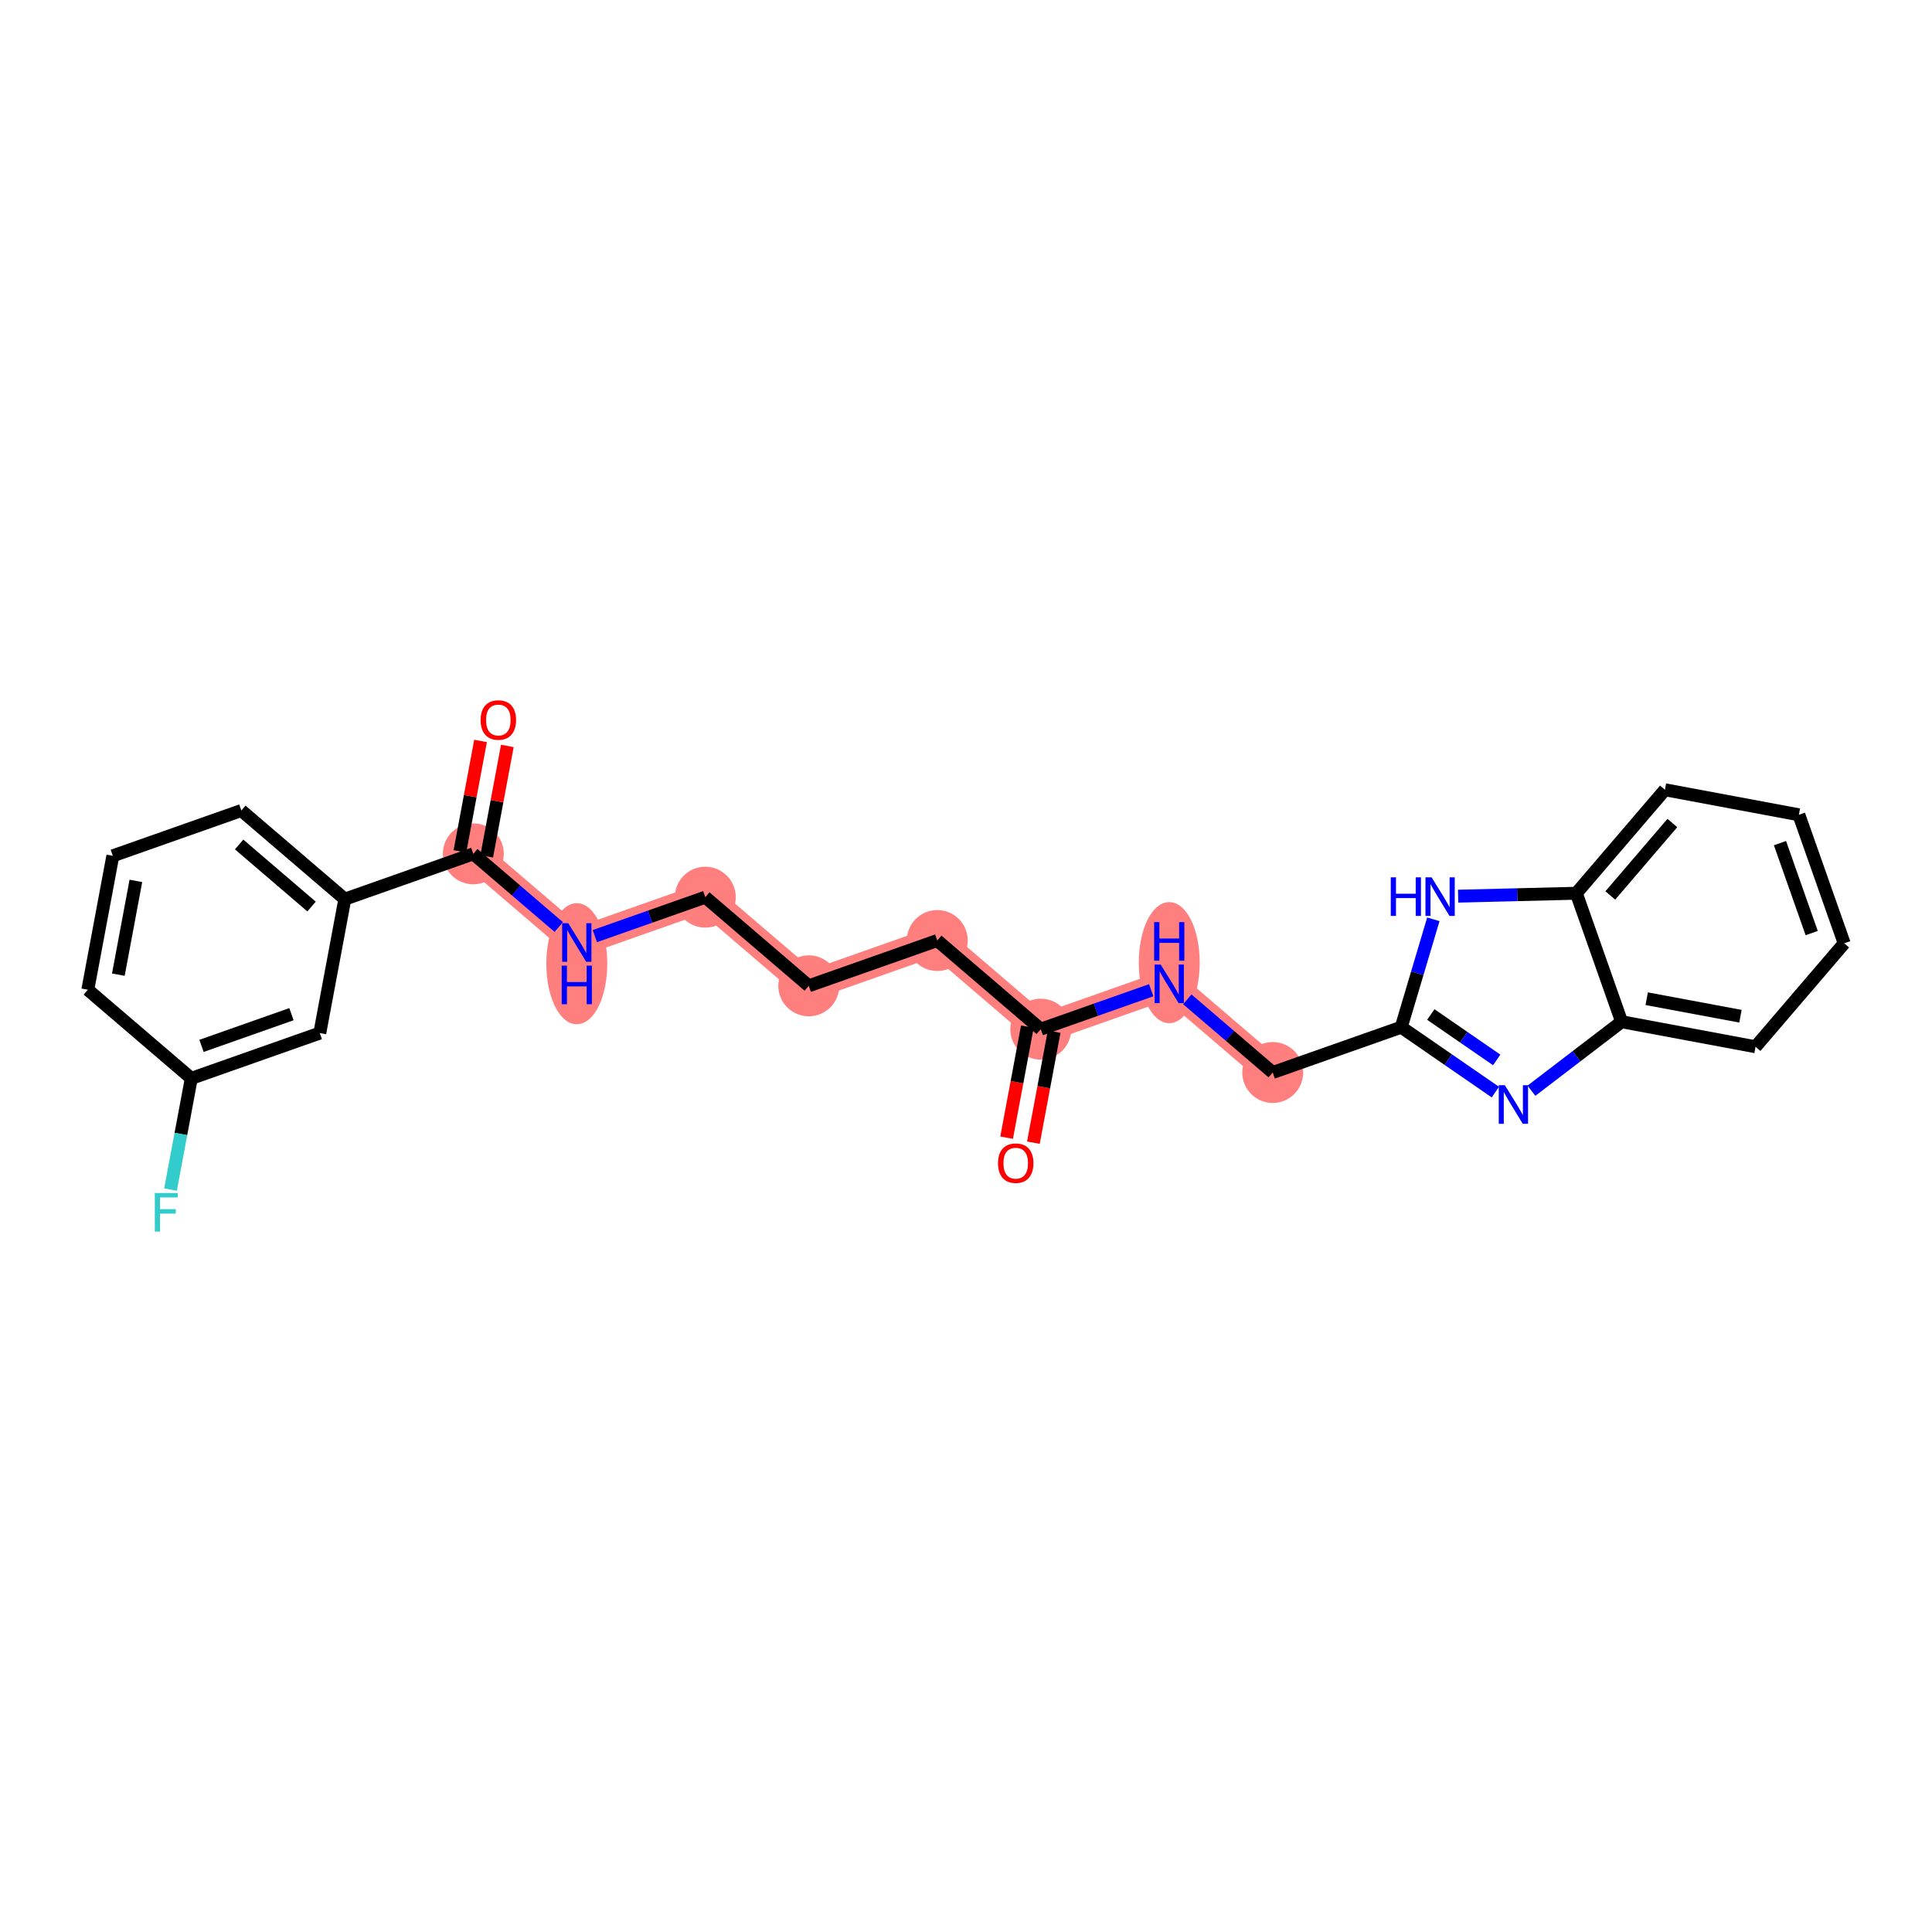 <?xml version='1.0' encoding='iso-8859-1'?>
<svg version='1.1' baseProfile='full'
              xmlns='http://www.w3.org/2000/svg'
                      xmlns:rdkit='http://www.rdkit.org/xml'
                      xmlns:xlink='http://www.w3.org/1999/xlink'
                  xml:space='preserve'
width='300px' height='300px' viewBox='0 0 300 300'>
<!-- END OF HEADER -->
<rect style='opacity:1.0;fill:#FFFFFF;stroke:none' width='300' height='300' x='0' y='0'> </rect>
<rect style='opacity:1.0;fill:#FFFFFF;stroke:none' width='300' height='300' x='0' y='0'> </rect>
<path d='M 161.607,159.807 L 145.539,146.044' style='fill:none;fill-rule:evenodd;stroke:#FF7F7F;stroke-width:4.5px;stroke-linecap:butt;stroke-linejoin:miter;stroke-opacity:1' />
<path d='M 161.607,159.807 L 181.56,152.773' style='fill:none;fill-rule:evenodd;stroke:#FF7F7F;stroke-width:4.5px;stroke-linecap:butt;stroke-linejoin:miter;stroke-opacity:1' />
<path d='M 145.539,146.044 L 125.586,153.078' style='fill:none;fill-rule:evenodd;stroke:#FF7F7F;stroke-width:4.5px;stroke-linecap:butt;stroke-linejoin:miter;stroke-opacity:1' />
<path d='M 125.586,153.078 L 109.518,139.314' style='fill:none;fill-rule:evenodd;stroke:#FF7F7F;stroke-width:4.5px;stroke-linecap:butt;stroke-linejoin:miter;stroke-opacity:1' />
<path d='M 109.518,139.314 L 89.564,146.348' style='fill:none;fill-rule:evenodd;stroke:#FF7F7F;stroke-width:4.5px;stroke-linecap:butt;stroke-linejoin:miter;stroke-opacity:1' />
<path d='M 89.564,146.348 L 73.496,132.585' style='fill:none;fill-rule:evenodd;stroke:#FF7F7F;stroke-width:4.5px;stroke-linecap:butt;stroke-linejoin:miter;stroke-opacity:1' />
<path d='M 181.56,152.773 L 197.628,166.537' style='fill:none;fill-rule:evenodd;stroke:#FF7F7F;stroke-width:4.5px;stroke-linecap:butt;stroke-linejoin:miter;stroke-opacity:1' />
<ellipse cx='161.607' cy='159.807' rx='4.231' ry='4.231'  style='fill:#FF7F7F;fill-rule:evenodd;stroke:#FF7F7F;stroke-width:1.0px;stroke-linecap:butt;stroke-linejoin:miter;stroke-opacity:1' />
<ellipse cx='145.539' cy='146.044' rx='4.231' ry='4.231'  style='fill:#FF7F7F;fill-rule:evenodd;stroke:#FF7F7F;stroke-width:1.0px;stroke-linecap:butt;stroke-linejoin:miter;stroke-opacity:1' />
<ellipse cx='125.586' cy='153.078' rx='4.231' ry='4.231'  style='fill:#FF7F7F;fill-rule:evenodd;stroke:#FF7F7F;stroke-width:1.0px;stroke-linecap:butt;stroke-linejoin:miter;stroke-opacity:1' />
<ellipse cx='109.518' cy='139.314' rx='4.231' ry='4.231'  style='fill:#FF7F7F;fill-rule:evenodd;stroke:#FF7F7F;stroke-width:1.0px;stroke-linecap:butt;stroke-linejoin:miter;stroke-opacity:1' />
<ellipse cx='89.564' cy='149.643' rx='4.231' ry='8.897'  style='fill:#FF7F7F;fill-rule:evenodd;stroke:#FF7F7F;stroke-width:1.0px;stroke-linecap:butt;stroke-linejoin:miter;stroke-opacity:1' />
<ellipse cx='73.496' cy='132.585' rx='4.231' ry='4.231'  style='fill:#FF7F7F;fill-rule:evenodd;stroke:#FF7F7F;stroke-width:1.0px;stroke-linecap:butt;stroke-linejoin:miter;stroke-opacity:1' />
<ellipse cx='181.56' cy='149.478' rx='4.231' ry='8.897'  style='fill:#FF7F7F;fill-rule:evenodd;stroke:#FF7F7F;stroke-width:1.0px;stroke-linecap:butt;stroke-linejoin:miter;stroke-opacity:1' />
<ellipse cx='197.628' cy='166.537' rx='4.231' ry='4.231'  style='fill:#FF7F7F;fill-rule:evenodd;stroke:#FF7F7F;stroke-width:1.0px;stroke-linecap:butt;stroke-linejoin:miter;stroke-opacity:1' />
<path class='bond-0 atom-0 atom-1' d='M 160.466,177.434 L 162.076,168.815' style='fill:none;fill-rule:evenodd;stroke:#FF0000;stroke-width:2.0px;stroke-linecap:butt;stroke-linejoin:miter;stroke-opacity:1' />
<path class='bond-0 atom-0 atom-1' d='M 162.076,168.815 L 163.687,160.196' style='fill:none;fill-rule:evenodd;stroke:#000000;stroke-width:2.0px;stroke-linecap:butt;stroke-linejoin:miter;stroke-opacity:1' />
<path class='bond-0 atom-0 atom-1' d='M 156.307,176.657 L 157.917,168.038' style='fill:none;fill-rule:evenodd;stroke:#FF0000;stroke-width:2.0px;stroke-linecap:butt;stroke-linejoin:miter;stroke-opacity:1' />
<path class='bond-0 atom-0 atom-1' d='M 157.917,168.038 L 159.527,159.419' style='fill:none;fill-rule:evenodd;stroke:#000000;stroke-width:2.0px;stroke-linecap:butt;stroke-linejoin:miter;stroke-opacity:1' />
<path class='bond-1 atom-1 atom-2' d='M 161.607,159.807 L 145.539,146.044' style='fill:none;fill-rule:evenodd;stroke:#000000;stroke-width:2.0px;stroke-linecap:butt;stroke-linejoin:miter;stroke-opacity:1' />
<path class='bond-14 atom-1 atom-15' d='M 161.607,159.807 L 170.183,156.784' style='fill:none;fill-rule:evenodd;stroke:#000000;stroke-width:2.0px;stroke-linecap:butt;stroke-linejoin:miter;stroke-opacity:1' />
<path class='bond-14 atom-1 atom-15' d='M 170.183,156.784 L 178.759,153.761' style='fill:none;fill-rule:evenodd;stroke:#0000FF;stroke-width:2.0px;stroke-linecap:butt;stroke-linejoin:miter;stroke-opacity:1' />
<path class='bond-2 atom-2 atom-3' d='M 145.539,146.044 L 125.586,153.078' style='fill:none;fill-rule:evenodd;stroke:#000000;stroke-width:2.0px;stroke-linecap:butt;stroke-linejoin:miter;stroke-opacity:1' />
<path class='bond-3 atom-3 atom-4' d='M 125.586,153.078 L 109.518,139.314' style='fill:none;fill-rule:evenodd;stroke:#000000;stroke-width:2.0px;stroke-linecap:butt;stroke-linejoin:miter;stroke-opacity:1' />
<path class='bond-4 atom-4 atom-5' d='M 109.518,139.314 L 100.942,142.337' style='fill:none;fill-rule:evenodd;stroke:#000000;stroke-width:2.0px;stroke-linecap:butt;stroke-linejoin:miter;stroke-opacity:1' />
<path class='bond-4 atom-4 atom-5' d='M 100.942,142.337 L 92.365,145.361' style='fill:none;fill-rule:evenodd;stroke:#0000FF;stroke-width:2.0px;stroke-linecap:butt;stroke-linejoin:miter;stroke-opacity:1' />
<path class='bond-5 atom-5 atom-6' d='M 86.763,143.949 L 80.13,138.267' style='fill:none;fill-rule:evenodd;stroke:#0000FF;stroke-width:2.0px;stroke-linecap:butt;stroke-linejoin:miter;stroke-opacity:1' />
<path class='bond-5 atom-5 atom-6' d='M 80.13,138.267 L 73.496,132.585' style='fill:none;fill-rule:evenodd;stroke:#000000;stroke-width:2.0px;stroke-linecap:butt;stroke-linejoin:miter;stroke-opacity:1' />
<path class='bond-6 atom-6 atom-7' d='M 75.576,132.973 L 77.178,124.401' style='fill:none;fill-rule:evenodd;stroke:#000000;stroke-width:2.0px;stroke-linecap:butt;stroke-linejoin:miter;stroke-opacity:1' />
<path class='bond-6 atom-6 atom-7' d='M 77.178,124.401 L 78.779,115.828' style='fill:none;fill-rule:evenodd;stroke:#FF0000;stroke-width:2.0px;stroke-linecap:butt;stroke-linejoin:miter;stroke-opacity:1' />
<path class='bond-6 atom-6 atom-7' d='M 71.417,132.196 L 73.018,123.624' style='fill:none;fill-rule:evenodd;stroke:#000000;stroke-width:2.0px;stroke-linecap:butt;stroke-linejoin:miter;stroke-opacity:1' />
<path class='bond-6 atom-6 atom-7' d='M 73.018,123.624 L 74.62,115.051' style='fill:none;fill-rule:evenodd;stroke:#FF0000;stroke-width:2.0px;stroke-linecap:butt;stroke-linejoin:miter;stroke-opacity:1' />
<path class='bond-7 atom-6 atom-8' d='M 73.496,132.585 L 53.543,139.618' style='fill:none;fill-rule:evenodd;stroke:#000000;stroke-width:2.0px;stroke-linecap:butt;stroke-linejoin:miter;stroke-opacity:1' />
<path class='bond-8 atom-8 atom-9' d='M 53.543,139.618 L 37.475,125.855' style='fill:none;fill-rule:evenodd;stroke:#000000;stroke-width:2.0px;stroke-linecap:butt;stroke-linejoin:miter;stroke-opacity:1' />
<path class='bond-8 atom-8 atom-9' d='M 48.38,140.768 L 37.133,131.133' style='fill:none;fill-rule:evenodd;stroke:#000000;stroke-width:2.0px;stroke-linecap:butt;stroke-linejoin:miter;stroke-opacity:1' />
<path class='bond-25 atom-14 atom-8' d='M 49.658,160.415 L 53.543,139.618' style='fill:none;fill-rule:evenodd;stroke:#000000;stroke-width:2.0px;stroke-linecap:butt;stroke-linejoin:miter;stroke-opacity:1' />
<path class='bond-9 atom-9 atom-10' d='M 37.475,125.855 L 17.522,132.889' style='fill:none;fill-rule:evenodd;stroke:#000000;stroke-width:2.0px;stroke-linecap:butt;stroke-linejoin:miter;stroke-opacity:1' />
<path class='bond-10 atom-10 atom-11' d='M 17.522,132.889 L 13.636,153.686' style='fill:none;fill-rule:evenodd;stroke:#000000;stroke-width:2.0px;stroke-linecap:butt;stroke-linejoin:miter;stroke-opacity:1' />
<path class='bond-10 atom-10 atom-11' d='M 21.098,136.786 L 18.378,151.343' style='fill:none;fill-rule:evenodd;stroke:#000000;stroke-width:2.0px;stroke-linecap:butt;stroke-linejoin:miter;stroke-opacity:1' />
<path class='bond-11 atom-11 atom-12' d='M 13.636,153.686 L 29.704,167.449' style='fill:none;fill-rule:evenodd;stroke:#000000;stroke-width:2.0px;stroke-linecap:butt;stroke-linejoin:miter;stroke-opacity:1' />
<path class='bond-12 atom-12 atom-13' d='M 29.704,167.449 L 28.091,176.085' style='fill:none;fill-rule:evenodd;stroke:#000000;stroke-width:2.0px;stroke-linecap:butt;stroke-linejoin:miter;stroke-opacity:1' />
<path class='bond-12 atom-12 atom-13' d='M 28.091,176.085 L 26.478,184.721' style='fill:none;fill-rule:evenodd;stroke:#33CCCC;stroke-width:2.0px;stroke-linecap:butt;stroke-linejoin:miter;stroke-opacity:1' />
<path class='bond-13 atom-12 atom-14' d='M 29.704,167.449 L 49.658,160.415' style='fill:none;fill-rule:evenodd;stroke:#000000;stroke-width:2.0px;stroke-linecap:butt;stroke-linejoin:miter;stroke-opacity:1' />
<path class='bond-13 atom-12 atom-14' d='M 31.291,162.403 L 45.258,157.48' style='fill:none;fill-rule:evenodd;stroke:#000000;stroke-width:2.0px;stroke-linecap:butt;stroke-linejoin:miter;stroke-opacity:1' />
<path class='bond-15 atom-15 atom-16' d='M 184.361,155.173 L 190.995,160.855' style='fill:none;fill-rule:evenodd;stroke:#0000FF;stroke-width:2.0px;stroke-linecap:butt;stroke-linejoin:miter;stroke-opacity:1' />
<path class='bond-15 atom-15 atom-16' d='M 190.995,160.855 L 197.628,166.537' style='fill:none;fill-rule:evenodd;stroke:#000000;stroke-width:2.0px;stroke-linecap:butt;stroke-linejoin:miter;stroke-opacity:1' />
<path class='bond-16 atom-16 atom-17' d='M 197.628,166.537 L 217.582,159.503' style='fill:none;fill-rule:evenodd;stroke:#000000;stroke-width:2.0px;stroke-linecap:butt;stroke-linejoin:miter;stroke-opacity:1' />
<path class='bond-17 atom-17 atom-18' d='M 217.582,159.503 L 224.89,164.542' style='fill:none;fill-rule:evenodd;stroke:#000000;stroke-width:2.0px;stroke-linecap:butt;stroke-linejoin:miter;stroke-opacity:1' />
<path class='bond-17 atom-17 atom-18' d='M 224.89,164.542 L 232.199,169.58' style='fill:none;fill-rule:evenodd;stroke:#0000FF;stroke-width:2.0px;stroke-linecap:butt;stroke-linejoin:miter;stroke-opacity:1' />
<path class='bond-17 atom-17 atom-18' d='M 222.176,157.531 L 227.292,161.058' style='fill:none;fill-rule:evenodd;stroke:#000000;stroke-width:2.0px;stroke-linecap:butt;stroke-linejoin:miter;stroke-opacity:1' />
<path class='bond-17 atom-17 atom-18' d='M 227.292,161.058 L 232.408,164.585' style='fill:none;fill-rule:evenodd;stroke:#0000FF;stroke-width:2.0px;stroke-linecap:butt;stroke-linejoin:miter;stroke-opacity:1' />
<path class='bond-26 atom-25 atom-17' d='M 222.57,142.751 L 220.076,151.127' style='fill:none;fill-rule:evenodd;stroke:#0000FF;stroke-width:2.0px;stroke-linecap:butt;stroke-linejoin:miter;stroke-opacity:1' />
<path class='bond-26 atom-25 atom-17' d='M 220.076,151.127 L 217.582,159.503' style='fill:none;fill-rule:evenodd;stroke:#000000;stroke-width:2.0px;stroke-linecap:butt;stroke-linejoin:miter;stroke-opacity:1' />
<path class='bond-18 atom-18 atom-19' d='M 237.801,169.368 L 244.802,164.012' style='fill:none;fill-rule:evenodd;stroke:#0000FF;stroke-width:2.0px;stroke-linecap:butt;stroke-linejoin:miter;stroke-opacity:1' />
<path class='bond-18 atom-18 atom-19' d='M 244.802,164.012 L 251.803,158.656' style='fill:none;fill-rule:evenodd;stroke:#000000;stroke-width:2.0px;stroke-linecap:butt;stroke-linejoin:miter;stroke-opacity:1' />
<path class='bond-19 atom-19 atom-20' d='M 251.803,158.656 L 272.6,162.541' style='fill:none;fill-rule:evenodd;stroke:#000000;stroke-width:2.0px;stroke-linecap:butt;stroke-linejoin:miter;stroke-opacity:1' />
<path class='bond-19 atom-19 atom-20' d='M 255.7,155.079 L 270.258,157.799' style='fill:none;fill-rule:evenodd;stroke:#000000;stroke-width:2.0px;stroke-linecap:butt;stroke-linejoin:miter;stroke-opacity:1' />
<path class='bond-27 atom-24 atom-19' d='M 244.77,138.703 L 251.803,158.656' style='fill:none;fill-rule:evenodd;stroke:#000000;stroke-width:2.0px;stroke-linecap:butt;stroke-linejoin:miter;stroke-opacity:1' />
<path class='bond-20 atom-20 atom-21' d='M 272.6,162.541 L 286.364,146.473' style='fill:none;fill-rule:evenodd;stroke:#000000;stroke-width:2.0px;stroke-linecap:butt;stroke-linejoin:miter;stroke-opacity:1' />
<path class='bond-21 atom-21 atom-22' d='M 286.364,146.473 L 279.33,126.52' style='fill:none;fill-rule:evenodd;stroke:#000000;stroke-width:2.0px;stroke-linecap:butt;stroke-linejoin:miter;stroke-opacity:1' />
<path class='bond-21 atom-21 atom-22' d='M 281.318,144.887 L 276.394,130.92' style='fill:none;fill-rule:evenodd;stroke:#000000;stroke-width:2.0px;stroke-linecap:butt;stroke-linejoin:miter;stroke-opacity:1' />
<path class='bond-22 atom-22 atom-23' d='M 279.33,126.52 L 258.533,122.635' style='fill:none;fill-rule:evenodd;stroke:#000000;stroke-width:2.0px;stroke-linecap:butt;stroke-linejoin:miter;stroke-opacity:1' />
<path class='bond-23 atom-23 atom-24' d='M 258.533,122.635 L 244.77,138.703' style='fill:none;fill-rule:evenodd;stroke:#000000;stroke-width:2.0px;stroke-linecap:butt;stroke-linejoin:miter;stroke-opacity:1' />
<path class='bond-23 atom-23 atom-24' d='M 259.682,127.797 L 250.048,139.045' style='fill:none;fill-rule:evenodd;stroke:#000000;stroke-width:2.0px;stroke-linecap:butt;stroke-linejoin:miter;stroke-opacity:1' />
<path class='bond-24 atom-24 atom-25' d='M 244.77,138.703 L 235.595,138.93' style='fill:none;fill-rule:evenodd;stroke:#000000;stroke-width:2.0px;stroke-linecap:butt;stroke-linejoin:miter;stroke-opacity:1' />
<path class='bond-24 atom-24 atom-25' d='M 235.595,138.93 L 226.421,139.157' style='fill:none;fill-rule:evenodd;stroke:#0000FF;stroke-width:2.0px;stroke-linecap:butt;stroke-linejoin:miter;stroke-opacity:1' />
<path  class='atom-0' d='M 154.971 180.621
Q 154.971 179.182, 155.682 178.378
Q 156.393 177.574, 157.722 177.574
Q 159.05 177.574, 159.761 178.378
Q 160.472 179.182, 160.472 180.621
Q 160.472 182.077, 159.753 182.906
Q 159.033 183.727, 157.722 183.727
Q 156.402 183.727, 155.682 182.906
Q 154.971 182.085, 154.971 180.621
M 157.722 183.05
Q 158.636 183.05, 159.126 182.44
Q 159.626 181.823, 159.626 180.621
Q 159.626 179.445, 159.126 178.852
Q 158.636 178.251, 157.722 178.251
Q 156.808 178.251, 156.308 178.844
Q 155.818 179.436, 155.818 180.621
Q 155.818 181.831, 156.308 182.44
Q 156.808 183.05, 157.722 183.05
' fill='#FF0000'/>
<path  class='atom-5' d='M 88.24 143.352
L 90.203 146.526
Q 90.398 146.839, 90.711 147.406
Q 91.024 147.973, 91.041 148.007
L 91.041 143.352
L 91.837 143.352
L 91.837 149.344
L 91.016 149.344
L 88.909 145.874
Q 88.663 145.468, 88.401 145.002
Q 88.147 144.537, 88.071 144.393
L 88.071 149.344
L 87.292 149.344
L 87.292 143.352
L 88.24 143.352
' fill='#0000FF'/>
<path  class='atom-5' d='M 87.22 149.943
L 88.033 149.943
L 88.033 152.49
L 91.096 152.49
L 91.096 149.943
L 91.909 149.943
L 91.909 155.935
L 91.096 155.935
L 91.096 153.167
L 88.033 153.167
L 88.033 155.935
L 87.22 155.935
L 87.22 149.943
' fill='#0000FF'/>
<path  class='atom-7' d='M 74.631 111.805
Q 74.631 110.366, 75.342 109.562
Q 76.053 108.758, 77.382 108.758
Q 78.71 108.758, 79.421 109.562
Q 80.132 110.366, 80.132 111.805
Q 80.132 113.26, 79.413 114.09
Q 78.693 114.911, 77.382 114.911
Q 76.061 114.911, 75.342 114.09
Q 74.631 113.269, 74.631 111.805
M 77.382 114.234
Q 78.296 114.234, 78.786 113.624
Q 79.286 113.006, 79.286 111.805
Q 79.286 110.628, 78.786 110.036
Q 78.296 109.435, 77.382 109.435
Q 76.468 109.435, 75.968 110.028
Q 75.478 110.62, 75.478 111.805
Q 75.478 113.015, 75.968 113.624
Q 76.468 114.234, 77.382 114.234
' fill='#FF0000'/>
<path  class='atom-13' d='M 24.038 185.25
L 27.601 185.25
L 27.601 185.936
L 24.842 185.936
L 24.842 187.755
L 27.296 187.755
L 27.296 188.449
L 24.842 188.449
L 24.842 191.242
L 24.038 191.242
L 24.038 185.25
' fill='#33CCCC'/>
<path  class='atom-15' d='M 180.236 149.778
L 182.199 152.951
Q 182.394 153.264, 182.707 153.831
Q 183.02 154.398, 183.037 154.432
L 183.037 149.778
L 183.833 149.778
L 183.833 155.769
L 183.012 155.769
L 180.904 152.299
Q 180.659 151.893, 180.397 151.428
Q 180.143 150.962, 180.067 150.819
L 180.067 155.769
L 179.288 155.769
L 179.288 149.778
L 180.236 149.778
' fill='#0000FF'/>
<path  class='atom-15' d='M 179.216 143.187
L 180.029 143.187
L 180.029 145.734
L 183.092 145.734
L 183.092 143.187
L 183.904 143.187
L 183.904 149.178
L 183.092 149.178
L 183.092 146.411
L 180.029 146.411
L 180.029 149.178
L 179.216 149.178
L 179.216 143.187
' fill='#0000FF'/>
<path  class='atom-18' d='M 233.676 168.515
L 235.639 171.689
Q 235.834 172.002, 236.147 172.569
Q 236.46 173.136, 236.477 173.17
L 236.477 168.515
L 237.273 168.515
L 237.273 174.507
L 236.452 174.507
L 234.344 171.037
Q 234.099 170.631, 233.837 170.166
Q 233.583 169.7, 233.507 169.556
L 233.507 174.507
L 232.728 174.507
L 232.728 168.515
L 233.676 168.515
' fill='#0000FF'/>
<path  class='atom-25' d='M 215.957 136.23
L 216.769 136.23
L 216.769 138.778
L 219.832 138.778
L 219.832 136.23
L 220.645 136.23
L 220.645 142.222
L 219.832 142.222
L 219.832 139.455
L 216.769 139.455
L 216.769 142.222
L 215.957 142.222
L 215.957 136.23
' fill='#0000FF'/>
<path  class='atom-25' d='M 222.295 136.23
L 224.258 139.404
Q 224.453 139.717, 224.766 140.284
Q 225.079 140.851, 225.096 140.885
L 225.096 136.23
L 225.892 136.23
L 225.892 142.222
L 225.071 142.222
L 222.964 138.752
Q 222.718 138.346, 222.456 137.881
Q 222.202 137.415, 222.126 137.271
L 222.126 142.222
L 221.347 142.222
L 221.347 136.23
L 222.295 136.23
' fill='#0000FF'/>
</svg>
